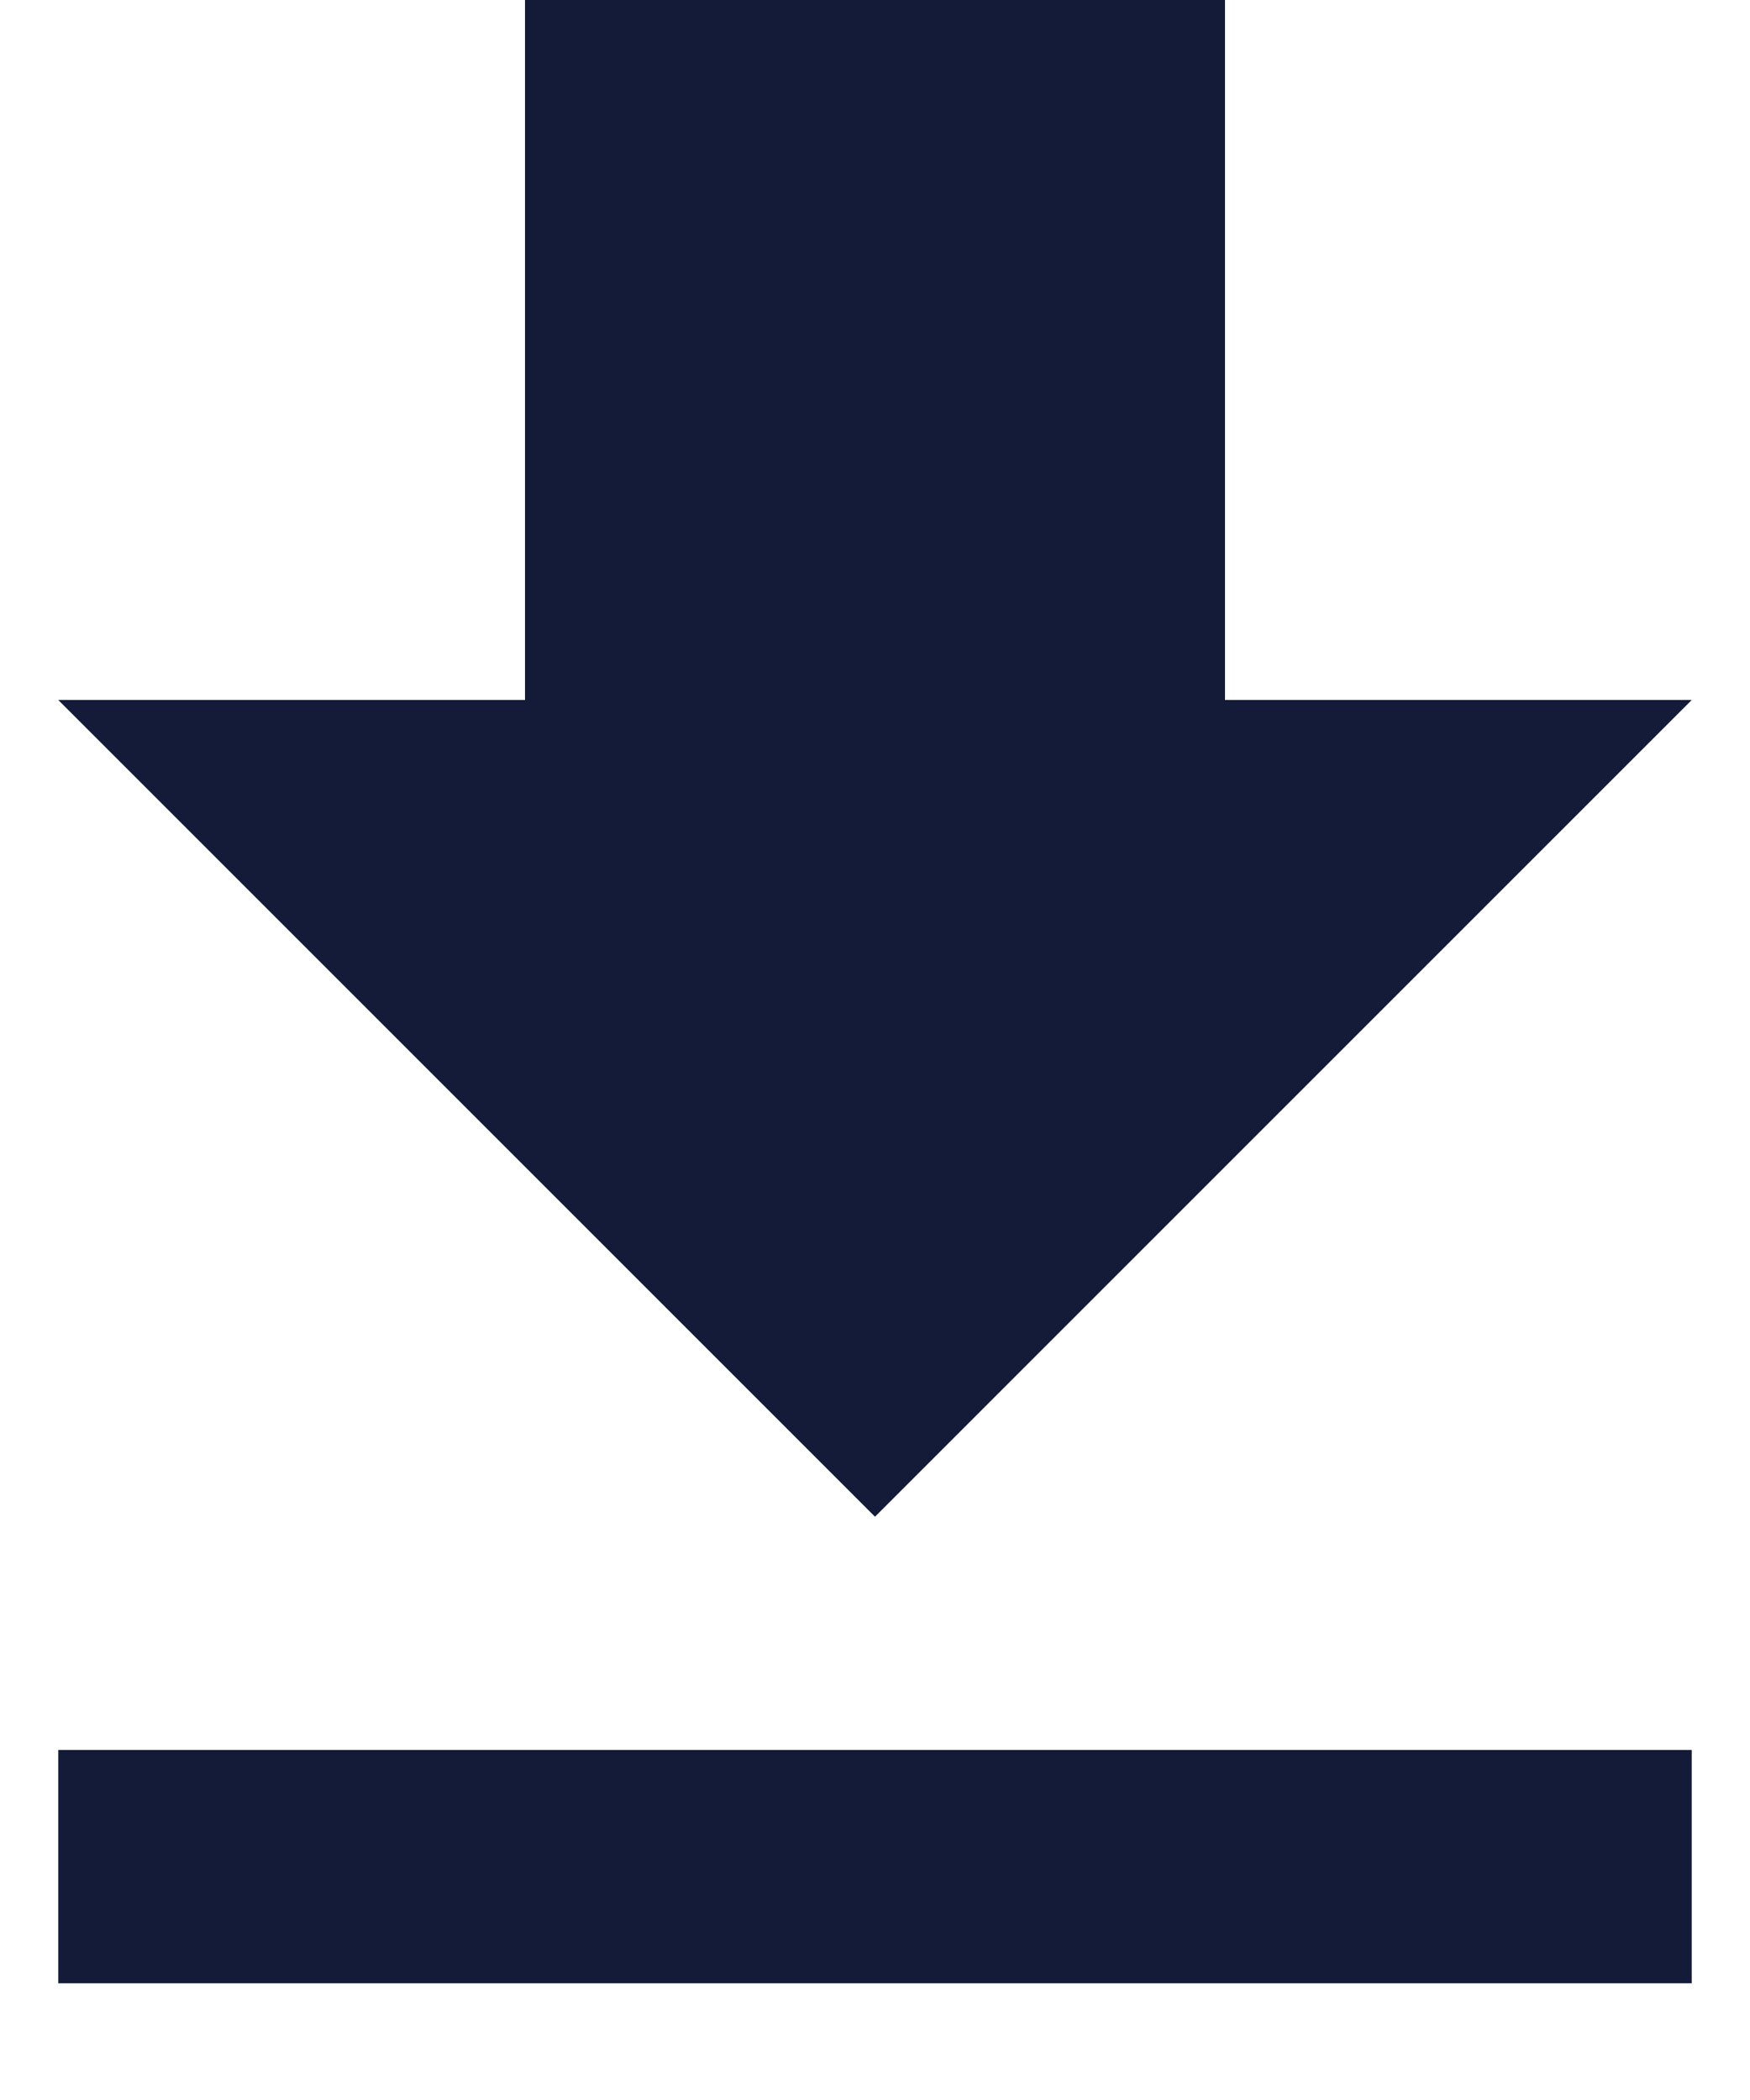 <svg width="10" height="12" viewBox="0 0 10 12" fill="none" xmlns="http://www.w3.org/2000/svg">
<path d="M0.333 11.333H9.667V10H0.333V11.333ZM9.667 4H7V0H3V4H0.333L5 8.667L9.667 4Z" fill="#141B38"/>
</svg>
